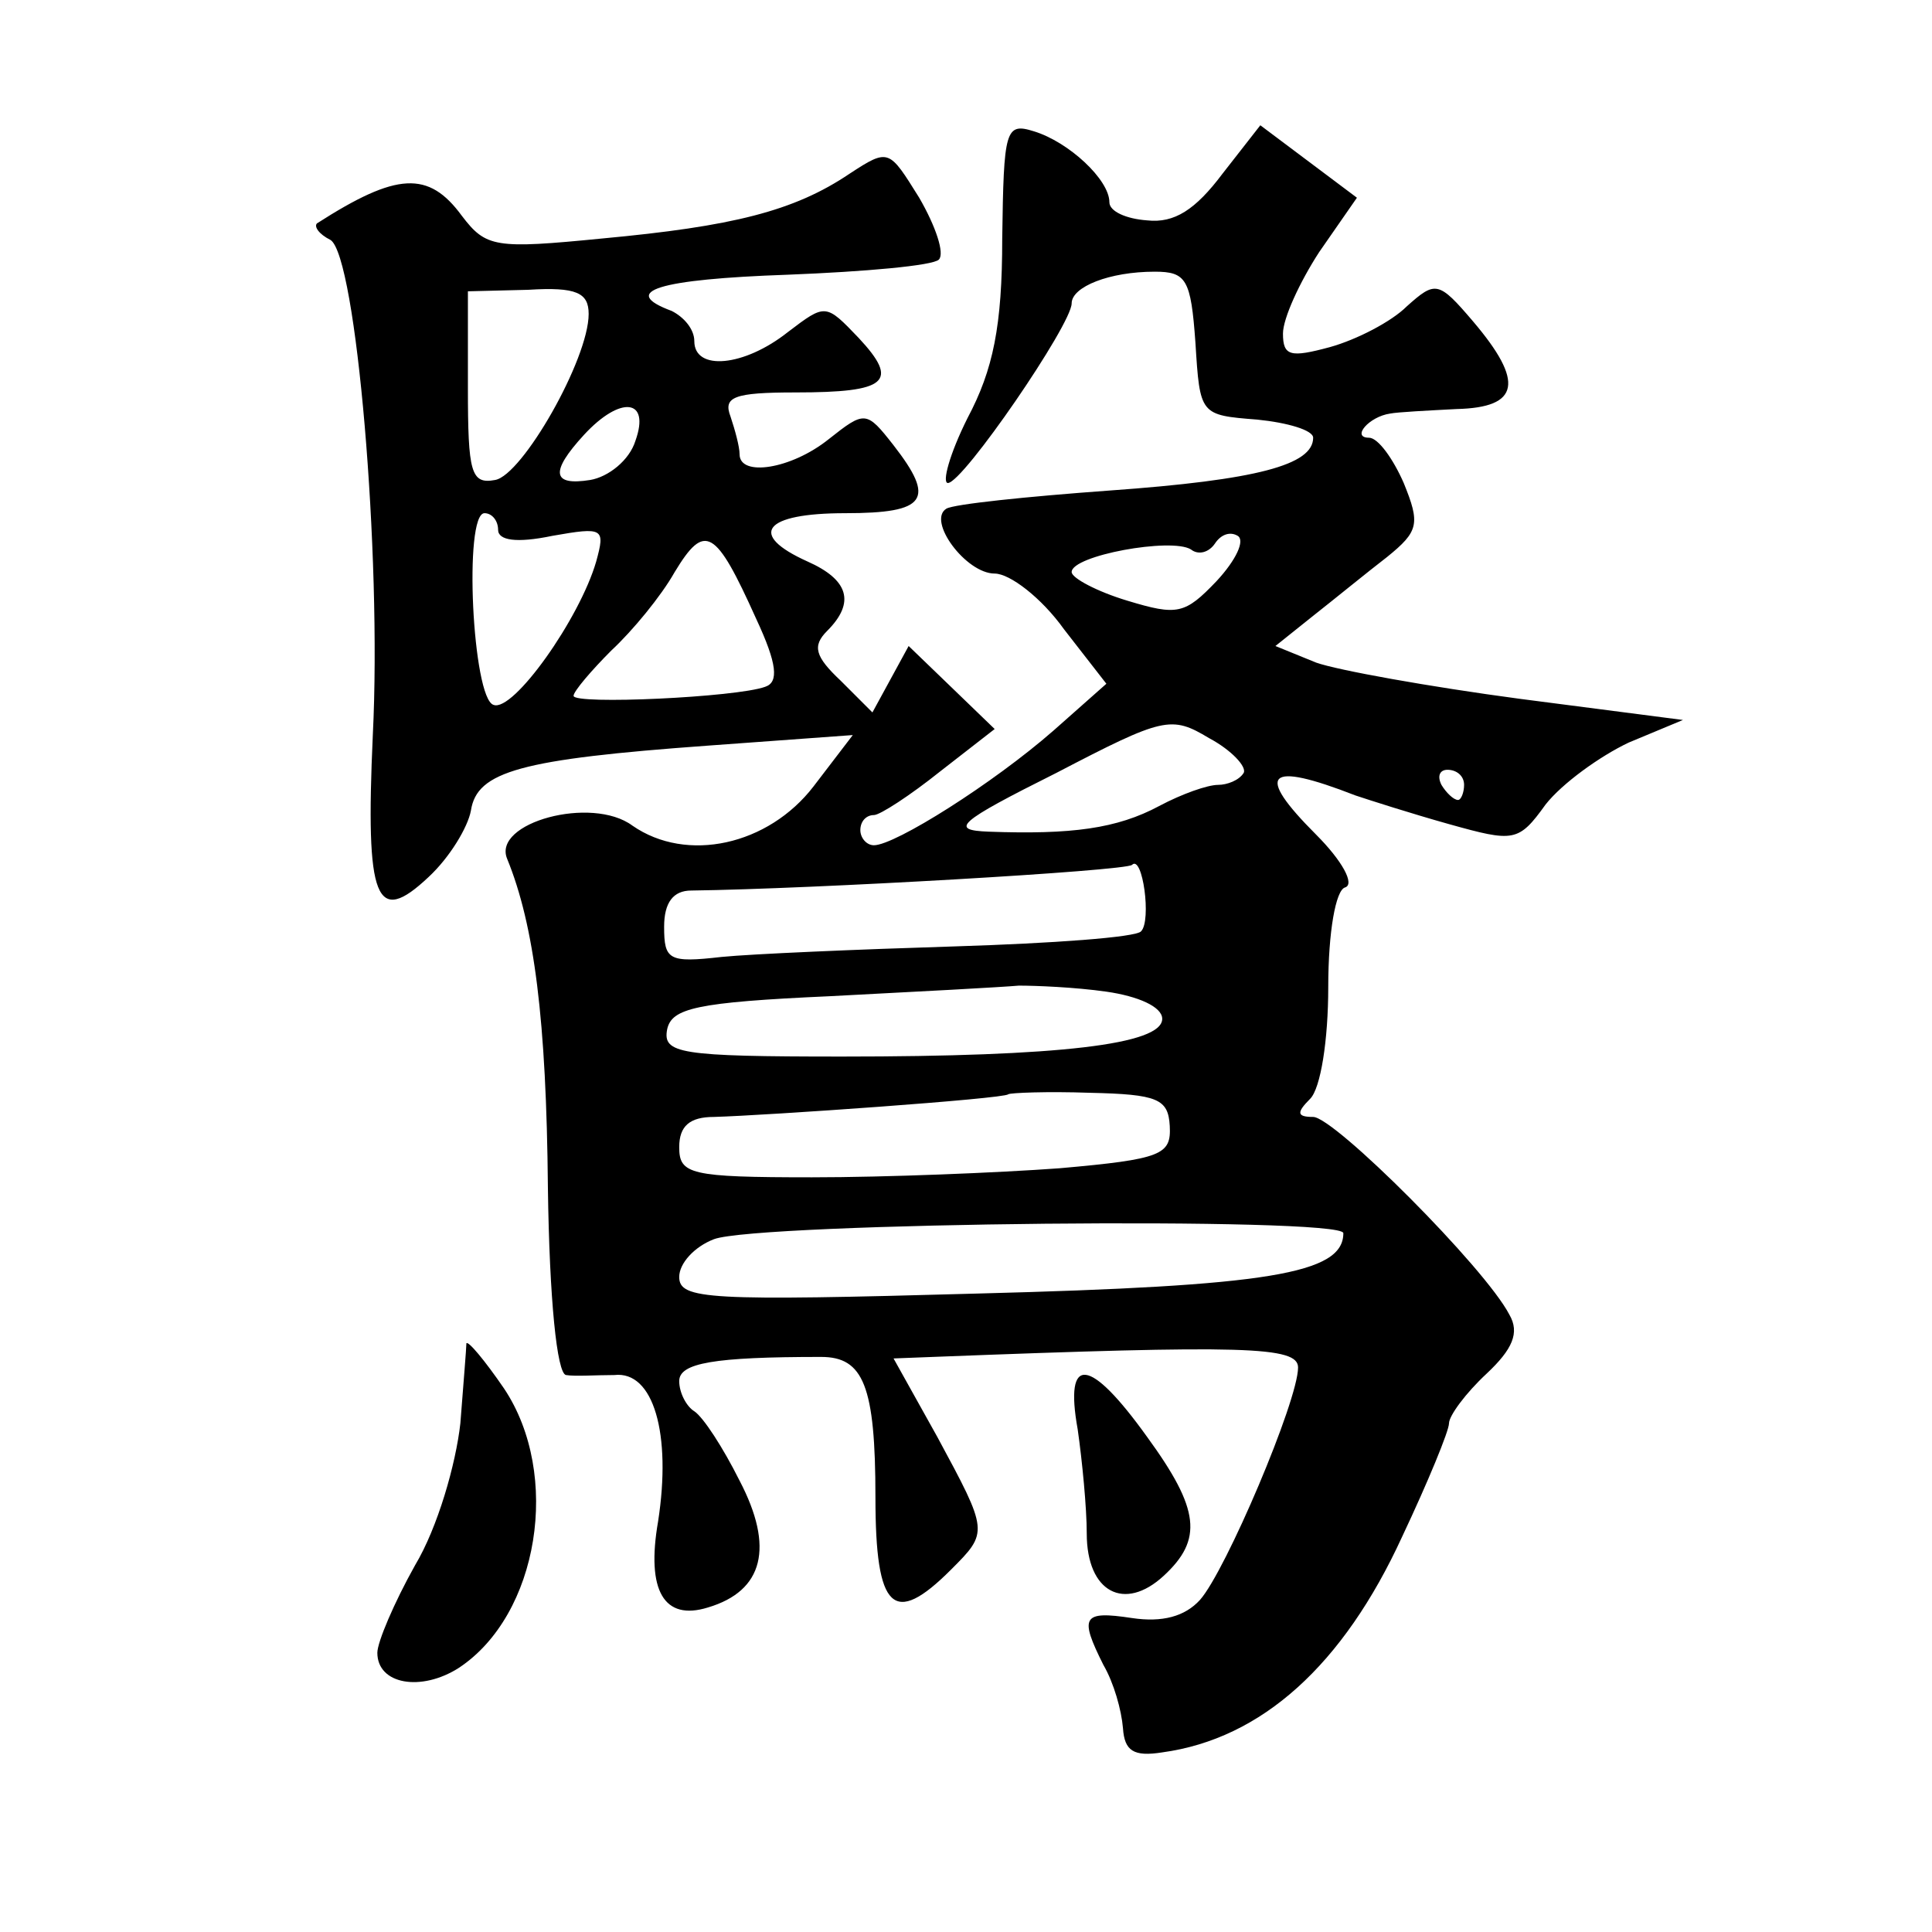 <?xml version="1.0" standalone="no"?>
<!DOCTYPE svg PUBLIC "-//W3C//DTD SVG 20010904//EN"
 "http://www.w3.org/TR/2001/REC-SVG-20010904/DTD/svg10.dtd">
<svg version="1.0" xmlns="http://www.w3.org/2000/svg"
 width="128pt" height="128pt" viewBox="0 0 128 128"
 preserveAspectRatio="xMidYMid meet">
<g transform="translate(0,128) scale(0.1,-0.1)"
fill="#0" stroke="none">
<path d="M664 1122 c0 -58 -6 -87 -23 -119 -12 -24 -17 -43 -13 -43 10 0 82 105
82 119 0 11 25 21 55 21 21 0 24 -5 27 -47 3 -48 3 -48 41 -51 20 -2 37 -7 37 -12
0 -18 -37 -28 -135 -35 -55 -4 -103 -9 -108 -12 -13 -8 13 -43 32 -43 10 0 31 -16
46 -37 l28 -36 -35 -31 c-40 -35 -105 -76 -119 -76 -5 0 -9 5 -9 10 0 6 4 10 9
10 4 0 24 13 44 29 l36 28 -29 28 -28 27 -12 -22 -12 -22 -21 21 c-17 16 -19 23
-9 33 19 19 14 34 -13 46 -40 18 -29 32 25 32 54 0 60 9 32 45 -18 23 -19 23 -43
4 -25 -20 -59 -25 -59 -10 0 5 -3 16 -6 25 -5 13 2 16 43 16 61 0 69 7 42 36 -22
23 -22 23 -47 4 -29 -23 -62 -26 -62 -6 0 8 -7 16 -15 20 -35 13 -9 21 77 24 51
2 96 6 100 10 4 4 -2 22 -13 41 -20 32 -20 33 -46 16 -37 -25 -78 -35 -164 -43
-71 -7 -77 -6 -93 15 -22 30 -43 29 -96 -5 -2 -2 1 -7 9 -11 17 -11 34 -208 28
-328 -5 -110 2 -127 37 -94 14 13 26 33 28 44 4 26 33 34 157 43 l96 7 -26 -34
c-30 -39 -84 -51 -120 -26 -27 20 -93 2 -83 -22 18 -44 26 -107 27 -218 1 -74 6
-123 12 -124 6 -1 20 0 32 0 26 3 38 -39 29 -97 -8 -46 4 -66 33 -57 37 11 44 40
21 84 -11 22 -24 42 -30 46 -5 3 -10 12 -10 20 0 12 23 16 94 16 28 0 36 -19 36
-93 0 -75 12 -86 50 -48 25 25 25 25 -9 88 l-29 52 26 1 c207 8 242 7 242 -7 0
-22 -48 -135 -65 -154 -10 -11 -25 -15 -45 -12 -33 5 -35 1 -19 -31 7 -12 12 -30
13 -42 1 -15 7 -19 26 -16 66 9 120 58 159 143 17 36 31 70 31 75 0 5 11 20 25
33 17 16 22 27 15 39 -16 31 -116 131 -130 131 -11 0 -11 3 -2 12 7 7 12 39 12
74 0 37 5 64 11 66 7 2 -2 18 -19 35 -41 41 -33 49 26 26 9 -3 37 -12 62 -19 43
-12 46 -12 64 13 11 14 36 32 55 41 l36 15 -108 14 c-60 8 -121 19 -135 24 l-27
11 25 20 c14 11 36 29 49 39 21 17 22 22 11 49 -7 16 -17 30 -23 30 -12 0 0 14
14 16 5 1 25 2 44 3 42 1 45 18 11 58 -23 27 -25 27 -44 10 -10 -10 -33 -22 -51
-27 -26 -7 -31 -6 -31 9 0 10 11 34 24 54 l25 36 -32 24 -32 24 -25 -32 c-18 -24
-32 -33 -50 -31 -14 1 -25 6 -25 12 0 15 -27 40 -50 47 -19 6 -20 1 -21 -71z m-274
-50 c0 -30 -44 -107 -62 -110 -16 -3 -18 5 -18 61 l0 64 40 1 c32 2 40 -2 40 -16z
m31 -84 c-4 -13 -18 -24 -30 -26 -25 -4 -27 5 -4 30 24 26 44 24 34 -4z m-91 -59
c0 -7 12 -9 36 -4 34 6 35 5 29 -17 -11 -38 -55 -100 -68 -95 -14 4 -20 127 -6
127 5 0 9 -5 9 -11z m171 -59 c14 -30 15 -42 6 -45 -19 -7 -127 -12 -127 -6 0 3
12 17 25 30 14 13 33 36 42 52 20 33 27 29 54 -31z m305 25 c-21 -22 -26 -23 -59
-13 -20 6 -37 15 -37 19 0 11 66 23 79 15 5 -4 12 -2 16 4 4 6 10 8 15 5 5 -3 -1
-16 -14 -30z m18 -127 c-3 -5 -11 -8 -17 -8 -7 0 -24 -6 -39 -14 -28 -15 -58 -19
-113 -17 -26 1 -21 6 45 39 71 37 76 38 101 23 15 -8 25 -19 23 -23z m146 -8 c0
-5 -2 -10 -4 -10 -3 0 -8 5 -11 10 -3 6 -1 10 4 10 6 0 11 -4 11 -10z m-214 -97
c-3 -4 -59 -8 -123 -10 -65 -2 -135 -5 -155 -7 -35 -4 -38 -2 -38 20 0 16 6 24
18 24 80 1 288 13 292 17 7 7 13 -37 6 -44z m-23 -40 c21 -3 37 -10 37 -18 0 -17
-68 -25 -212 -25 -108 0 -119 2 -116 18 3 14 19 18 108 22 58 3 114 6 125 7 11
0 37 -1 58 -4z m42 -89 c1 -19 -5 -22 -73 -28 -41 -3 -115 -6 -164 -6 -81 0 -88
2 -88 20 0 14 7 20 23 20 35 1 192 12 195 15 1 1 26 2 54 1 45 -1 52 -4 53 -22z
m115 -71 c0 -27 -50 -35 -242 -40 -179 -5 -198 -4 -198 11 0 9 10 20 23 25 29 11
417 15 417 4z M309 390 c0 -3 -2 -27 -4 -53 -3 -27 -15 -69 -30 -94 -14 -25 -25
-51 -25 -58 0 -21 29 -26 54 -10 53 35 68 128 30 185 -13 19 -24 32 -25 30z M714
333 c3 -21 6 -52 6 -69 0 -39 25 -52 51 -28 26 24 24 44 -11 92 -38 53 -55 55 -46
5z"/>
</g>
</svg>
